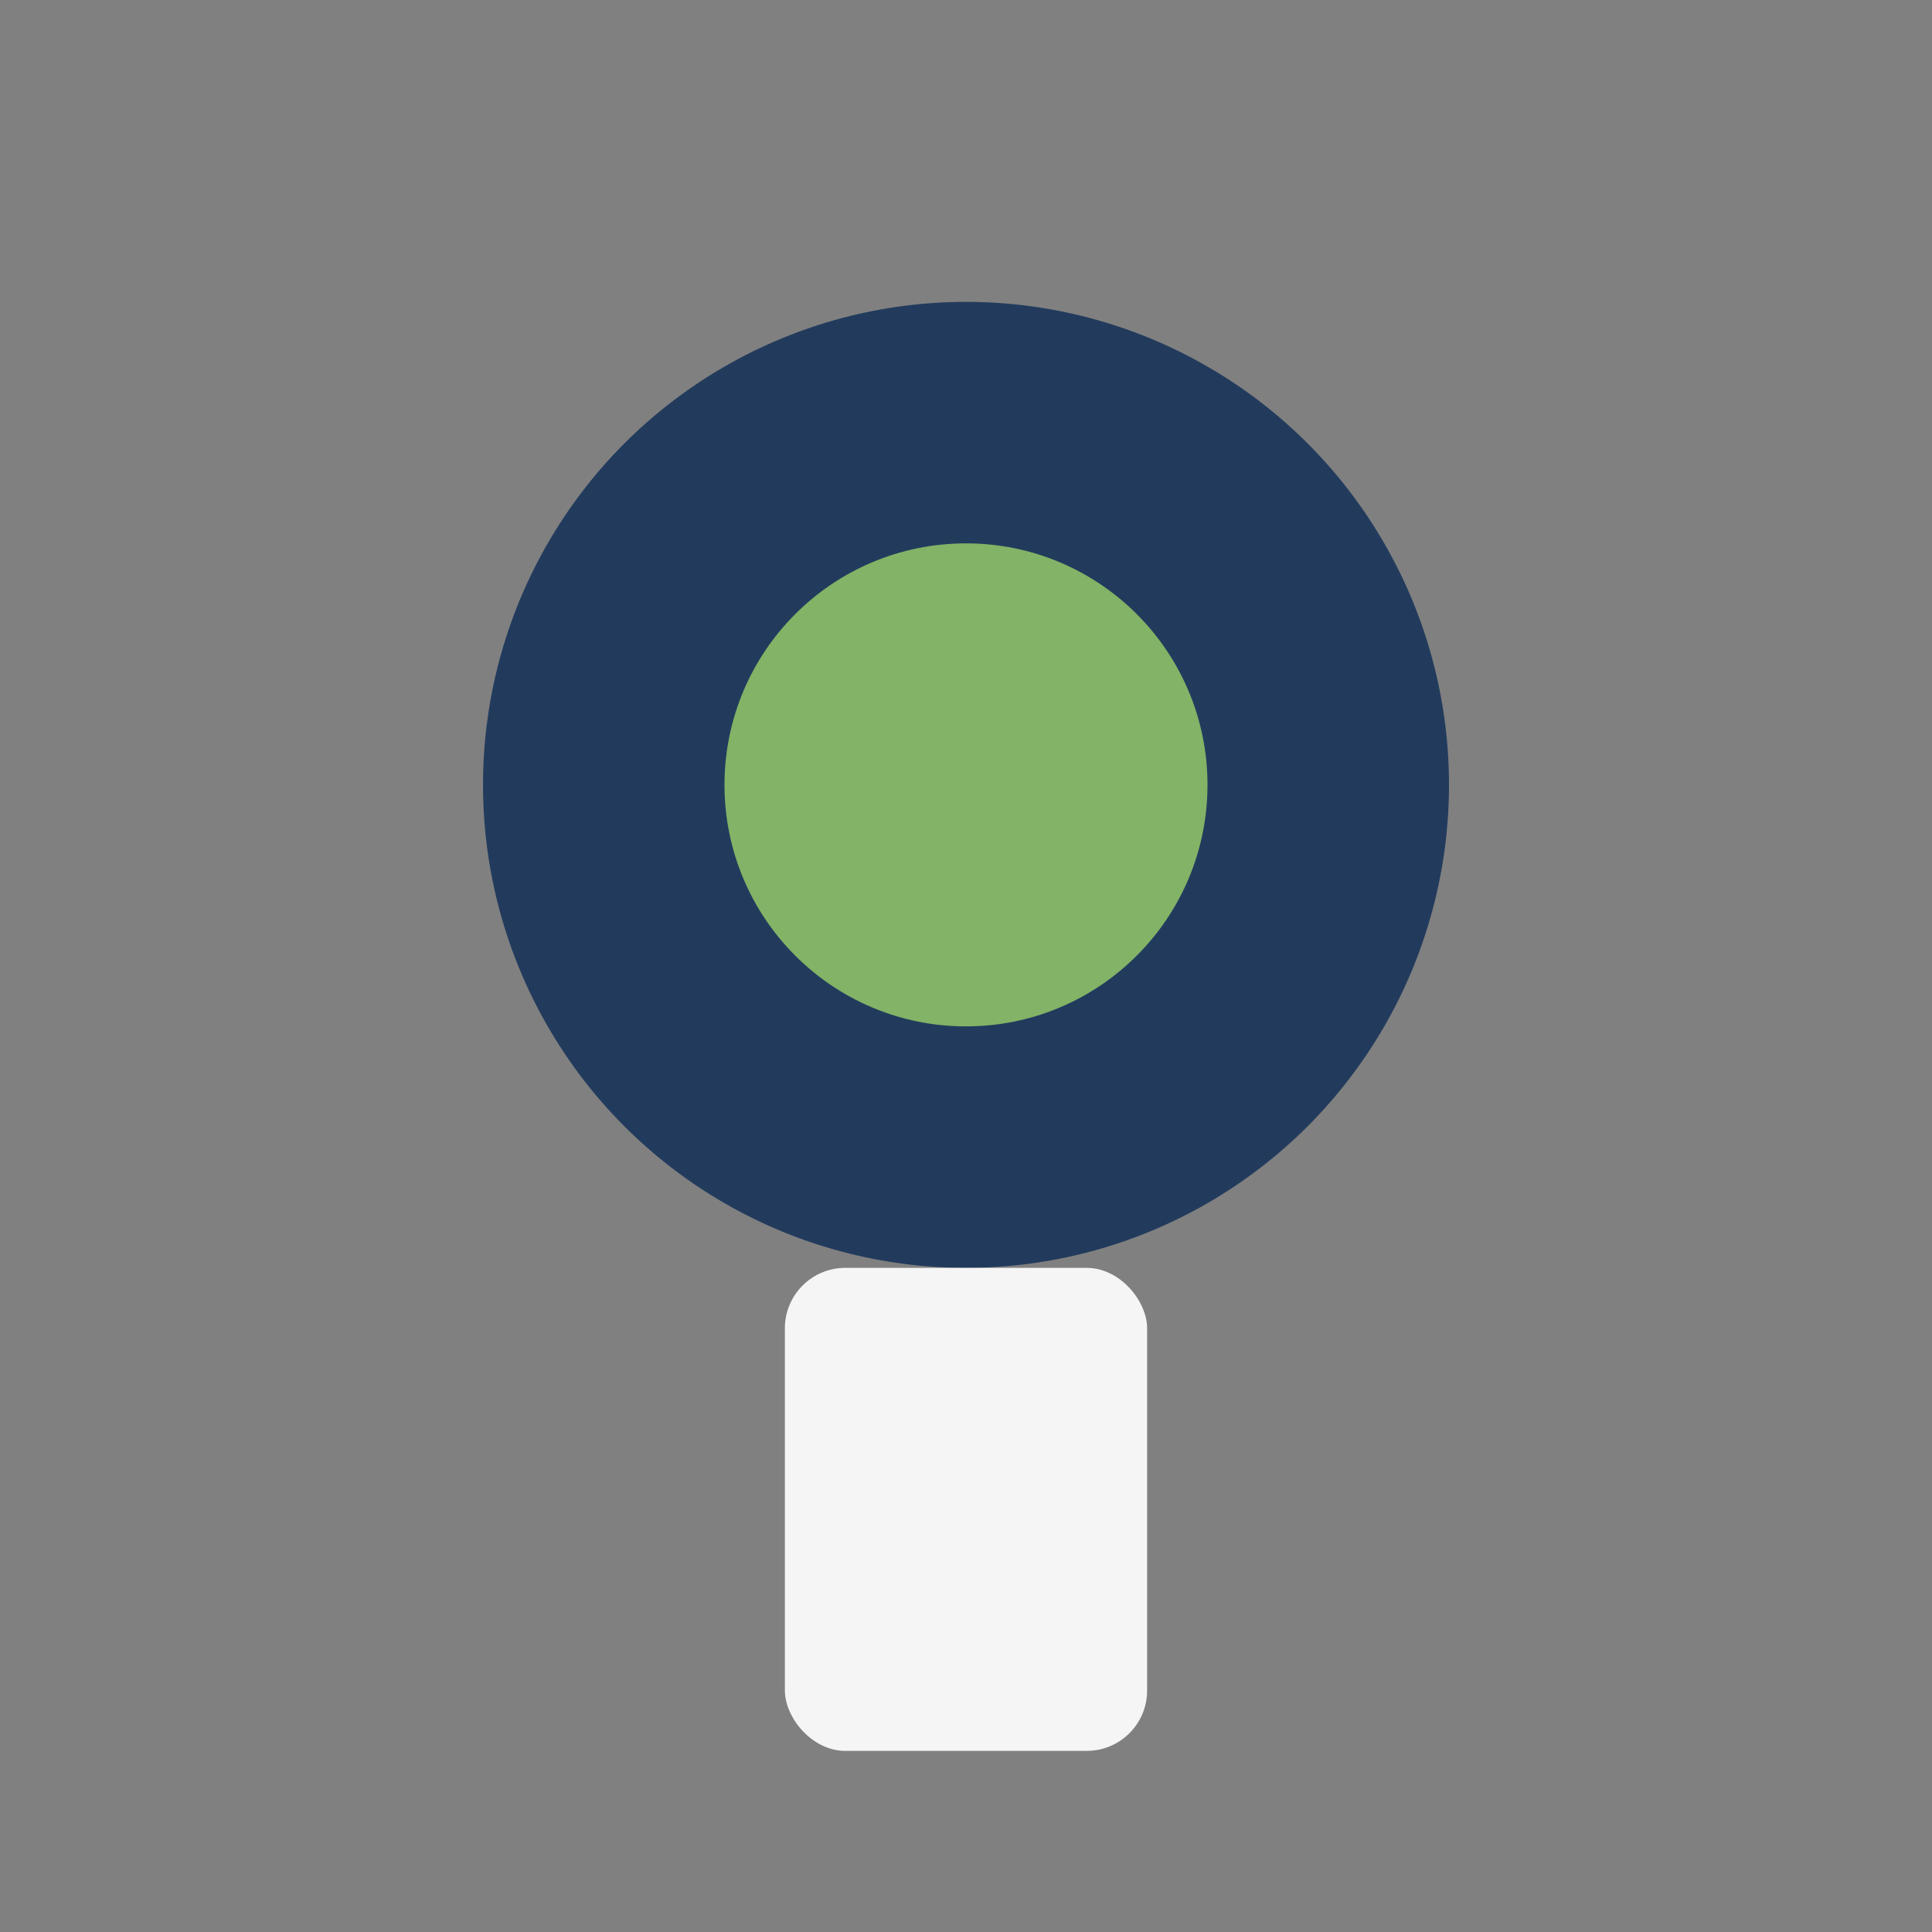 <?xml version="1.0" encoding="UTF-8"?>
<svg xmlns="http://www.w3.org/2000/svg" width="32" height="32" viewBox="0 0 32 32"><rect x="0" y="0" width="32" height="32" fill="#808080" stroke="none"/><circle cx="16" cy="13" r="8" fill="#223B5D"/><circle cx="16" cy="13" r="4" fill="#82B366"/><rect x="13" y="21" width="6" height="8" rx="1" fill="#F5F5F5"/></svg>